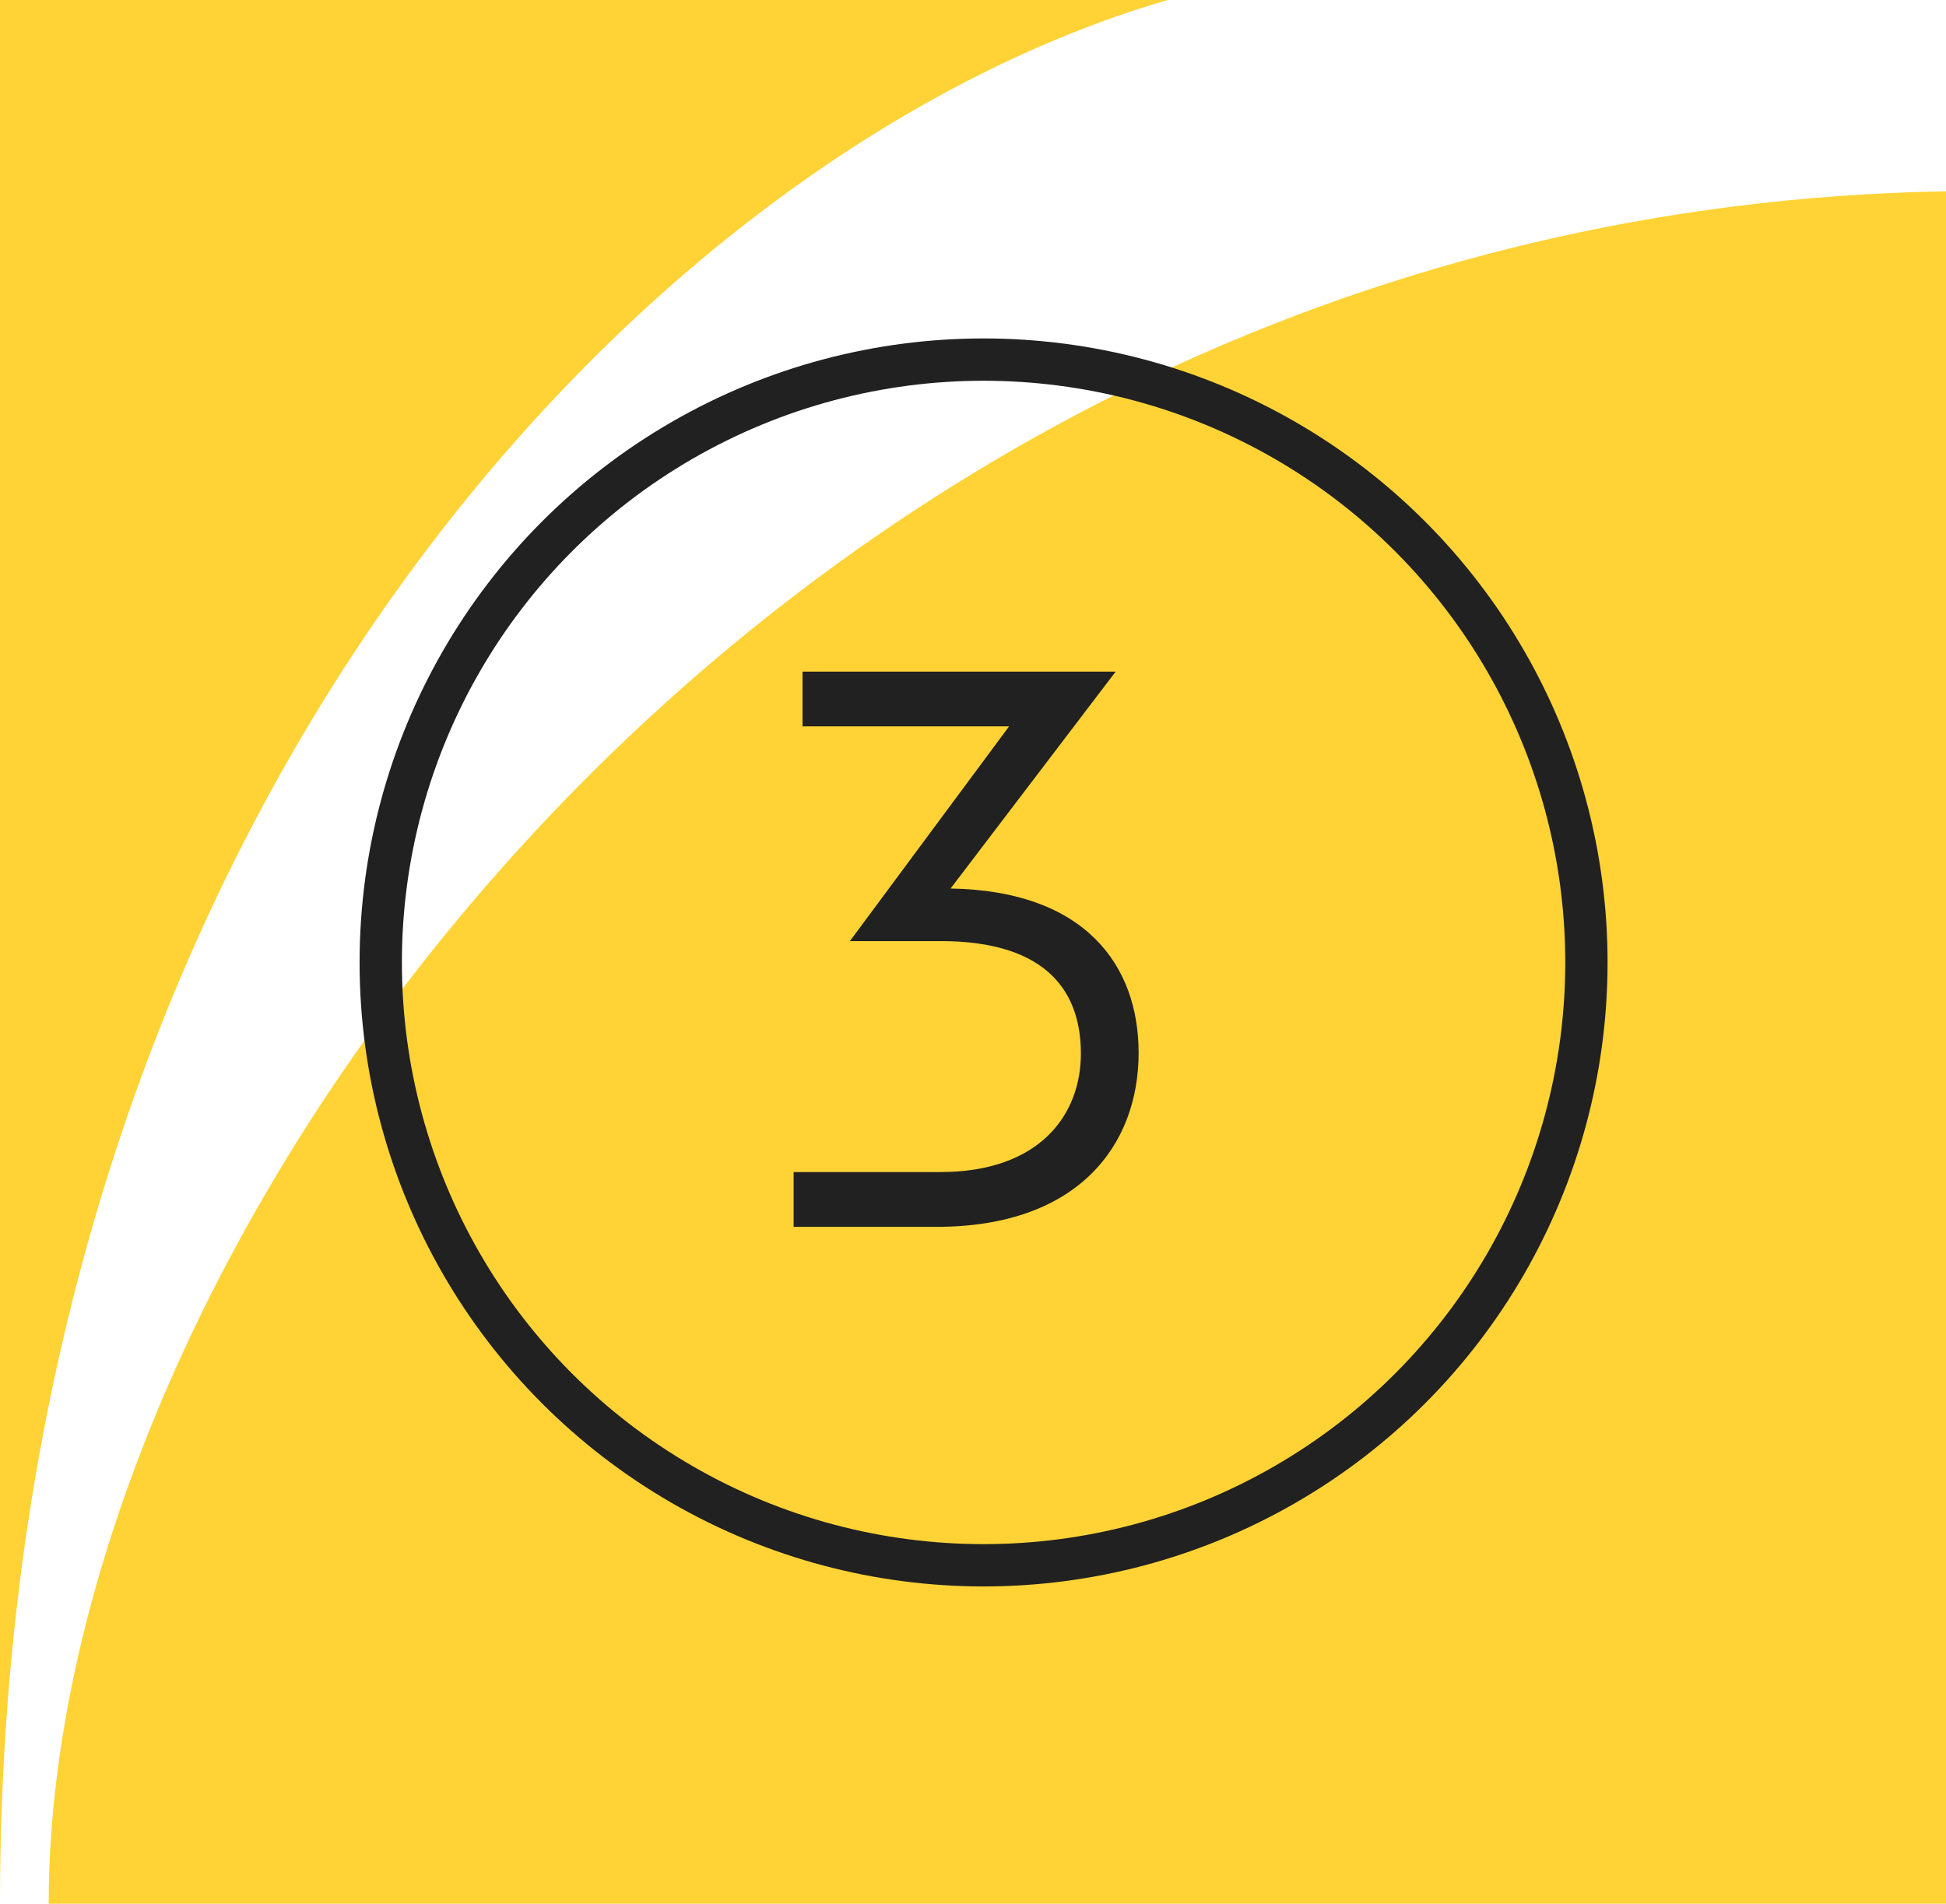 <svg xmlns="http://www.w3.org/2000/svg" width="92" height="90" viewBox="0 0 92 90" fill="none"><path d="M55.204 0H0V90C0 39.291 30.109 7.291 55.204 0ZM2.301 90H92V9.044C37.375 9.988 2.301 57.956 2.301 90Z" fill="#FFD336"/><circle cx="46.5" cy="45.5" r="28.5" stroke="#212121" stroke-width="2"/><path d="M53.83 49.775C53.83 54.115 50.995 58 44.275 58H37.52V55.41H44.45C49.14 55.41 51.1 52.715 51.1 49.81C51.1 47.045 49.665 44.49 44.45 44.49H40.18L47.705 34.34H37.94V31.75H52.745L44.94 42.005C51.31 42.11 53.83 45.645 53.83 49.775Z" fill="#212121"/></svg>